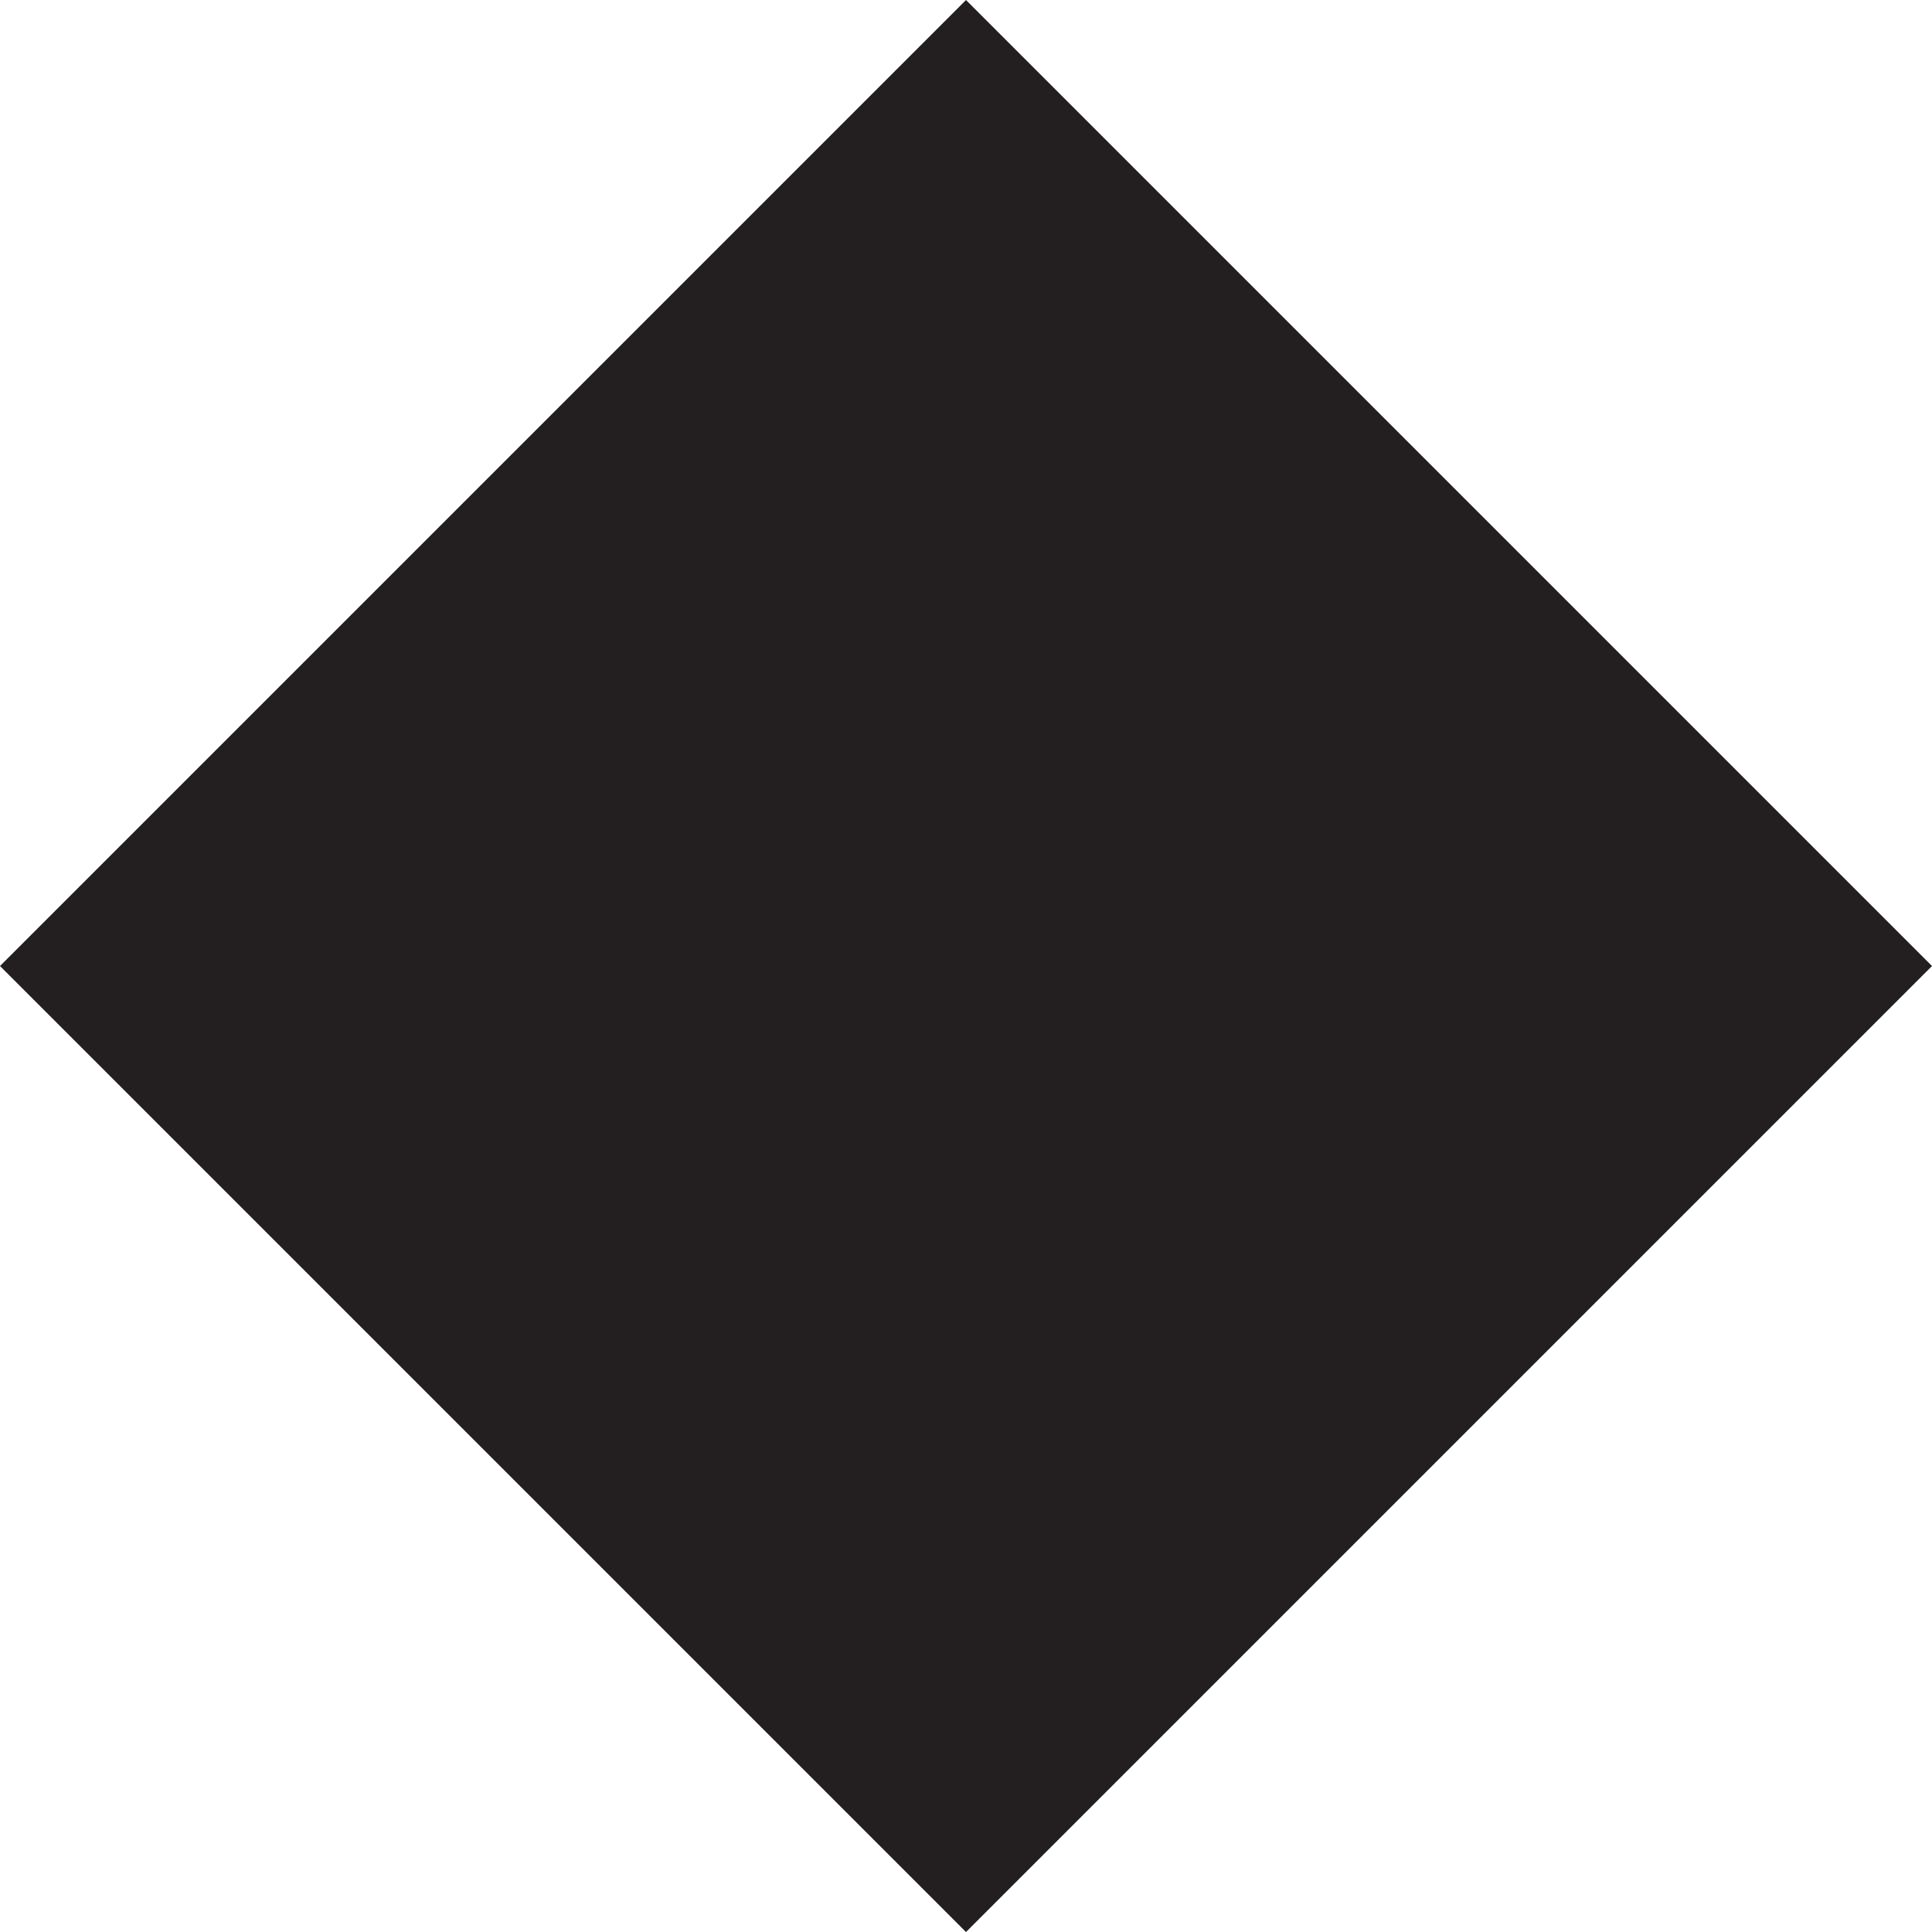 <svg id="black" xmlns="http://www.w3.org/2000/svg" viewBox="0 0 90 90">
  <defs>
    <style>
      .cls-1 {
        fill: #231f20;
      }
    </style>
  </defs>
  <title>03_black</title>
  <rect class="cls-1" x="18.18" y="18.18" width="63.64" height="63.64" transform="translate(45 -25.71) rotate(45)"/>
</svg>
